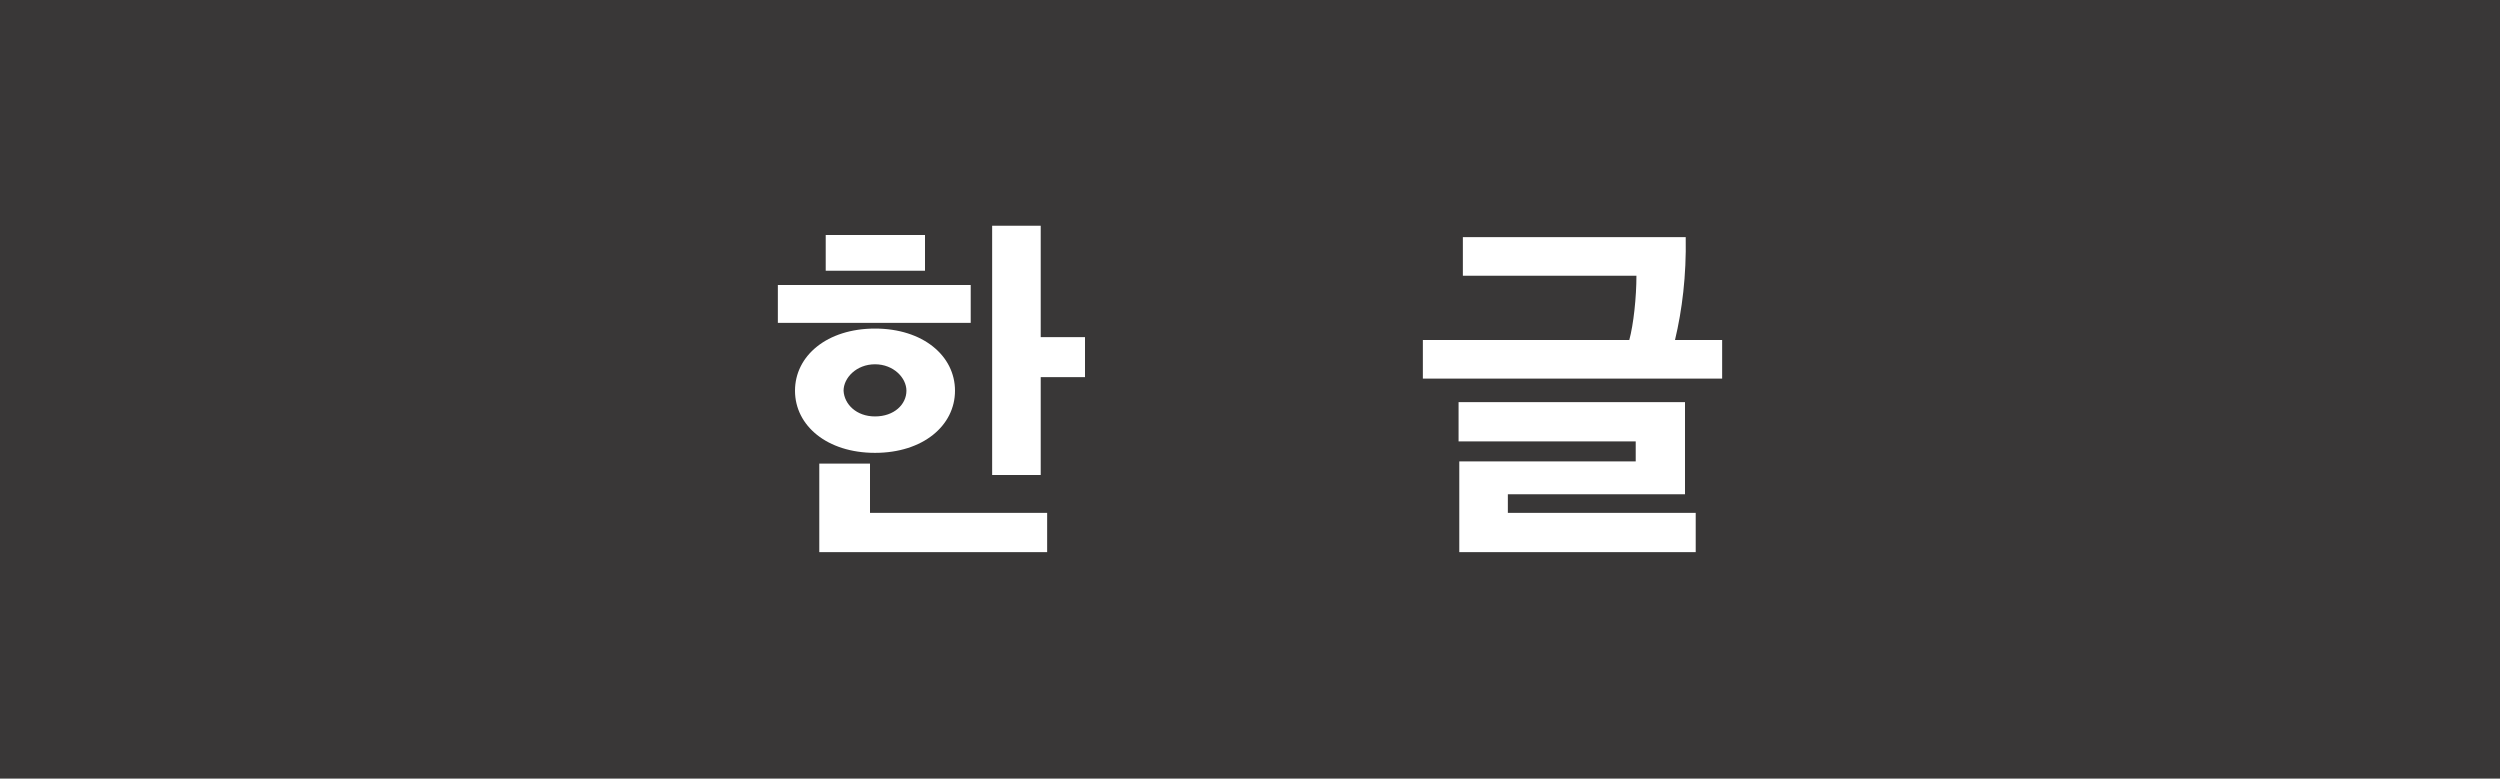 <?xml version="1.0" encoding="utf-8"?>
<!-- Generator: Adobe Illustrator 25.2.0, SVG Export Plug-In . SVG Version: 6.00 Build 0)  -->
<svg version="1.1" xmlns="http://www.w3.org/2000/svg" xmlns:xlink="http://www.w3.org/1999/xlink" x="0px" y="0px"
	 viewBox="0 0 350 109" style="enable-background:new 0 0 350 109;" xml:space="preserve">
<style type="text/css">
	.st0{fill:#393737;}
	.st1{enable-background:new    ;}
	.st2{fill:#FFFFFF;}
</style>
<g id="レイヤー_1">
	<g id="レイヤー_">
		<rect id="長方形_26" class="st0" width="350" height="109"/>
	</g>
</g>
<g id="レイヤー_x3E_">
	<g class="st1">
		<path class="st2" d="M108.9,45.2v-5.3h27v5.3H108.9z M122.5,63.4c-6.7,0-11.2-3.8-11.2-8.7c0-4.9,4.5-8.7,11.2-8.7
			c6.7,0,11.2,3.8,11.2,8.7C133.7,59.6,129.2,63.4,122.5,63.4z M114.7,77.2V64.9h7.1v6.9h24.8v5.5H114.7z M115.6,32.9h13.9v5h-13.9
			V32.9z M122.5,58.3c2.7,0,4.4-1.7,4.4-3.6c0-1.8-1.8-3.7-4.4-3.7c-2.6,0-4.4,1.9-4.4,3.7C118.2,56.6,119.9,58.3,122.5,58.3z
			 M145.7,47.2h6.2v5.6h-6.2v13.7h-6.8V31.6h6.8V47.2z"/>
		<path class="st2" d="M234.5,47.6h6.6V53h-41.9v-5.4h28.9c0.6-2.2,1-6,1-9h-24.3v-5.4H236C236.1,38.6,235.5,43.4,234.5,47.6z
			 M204.3,77.4V64.6H229v-2.8h-24.8v-5.5h31.7v12.9h-24.8v2.6h26.3v5.5H204.3z"/>
	</g>
</g>
</svg>
